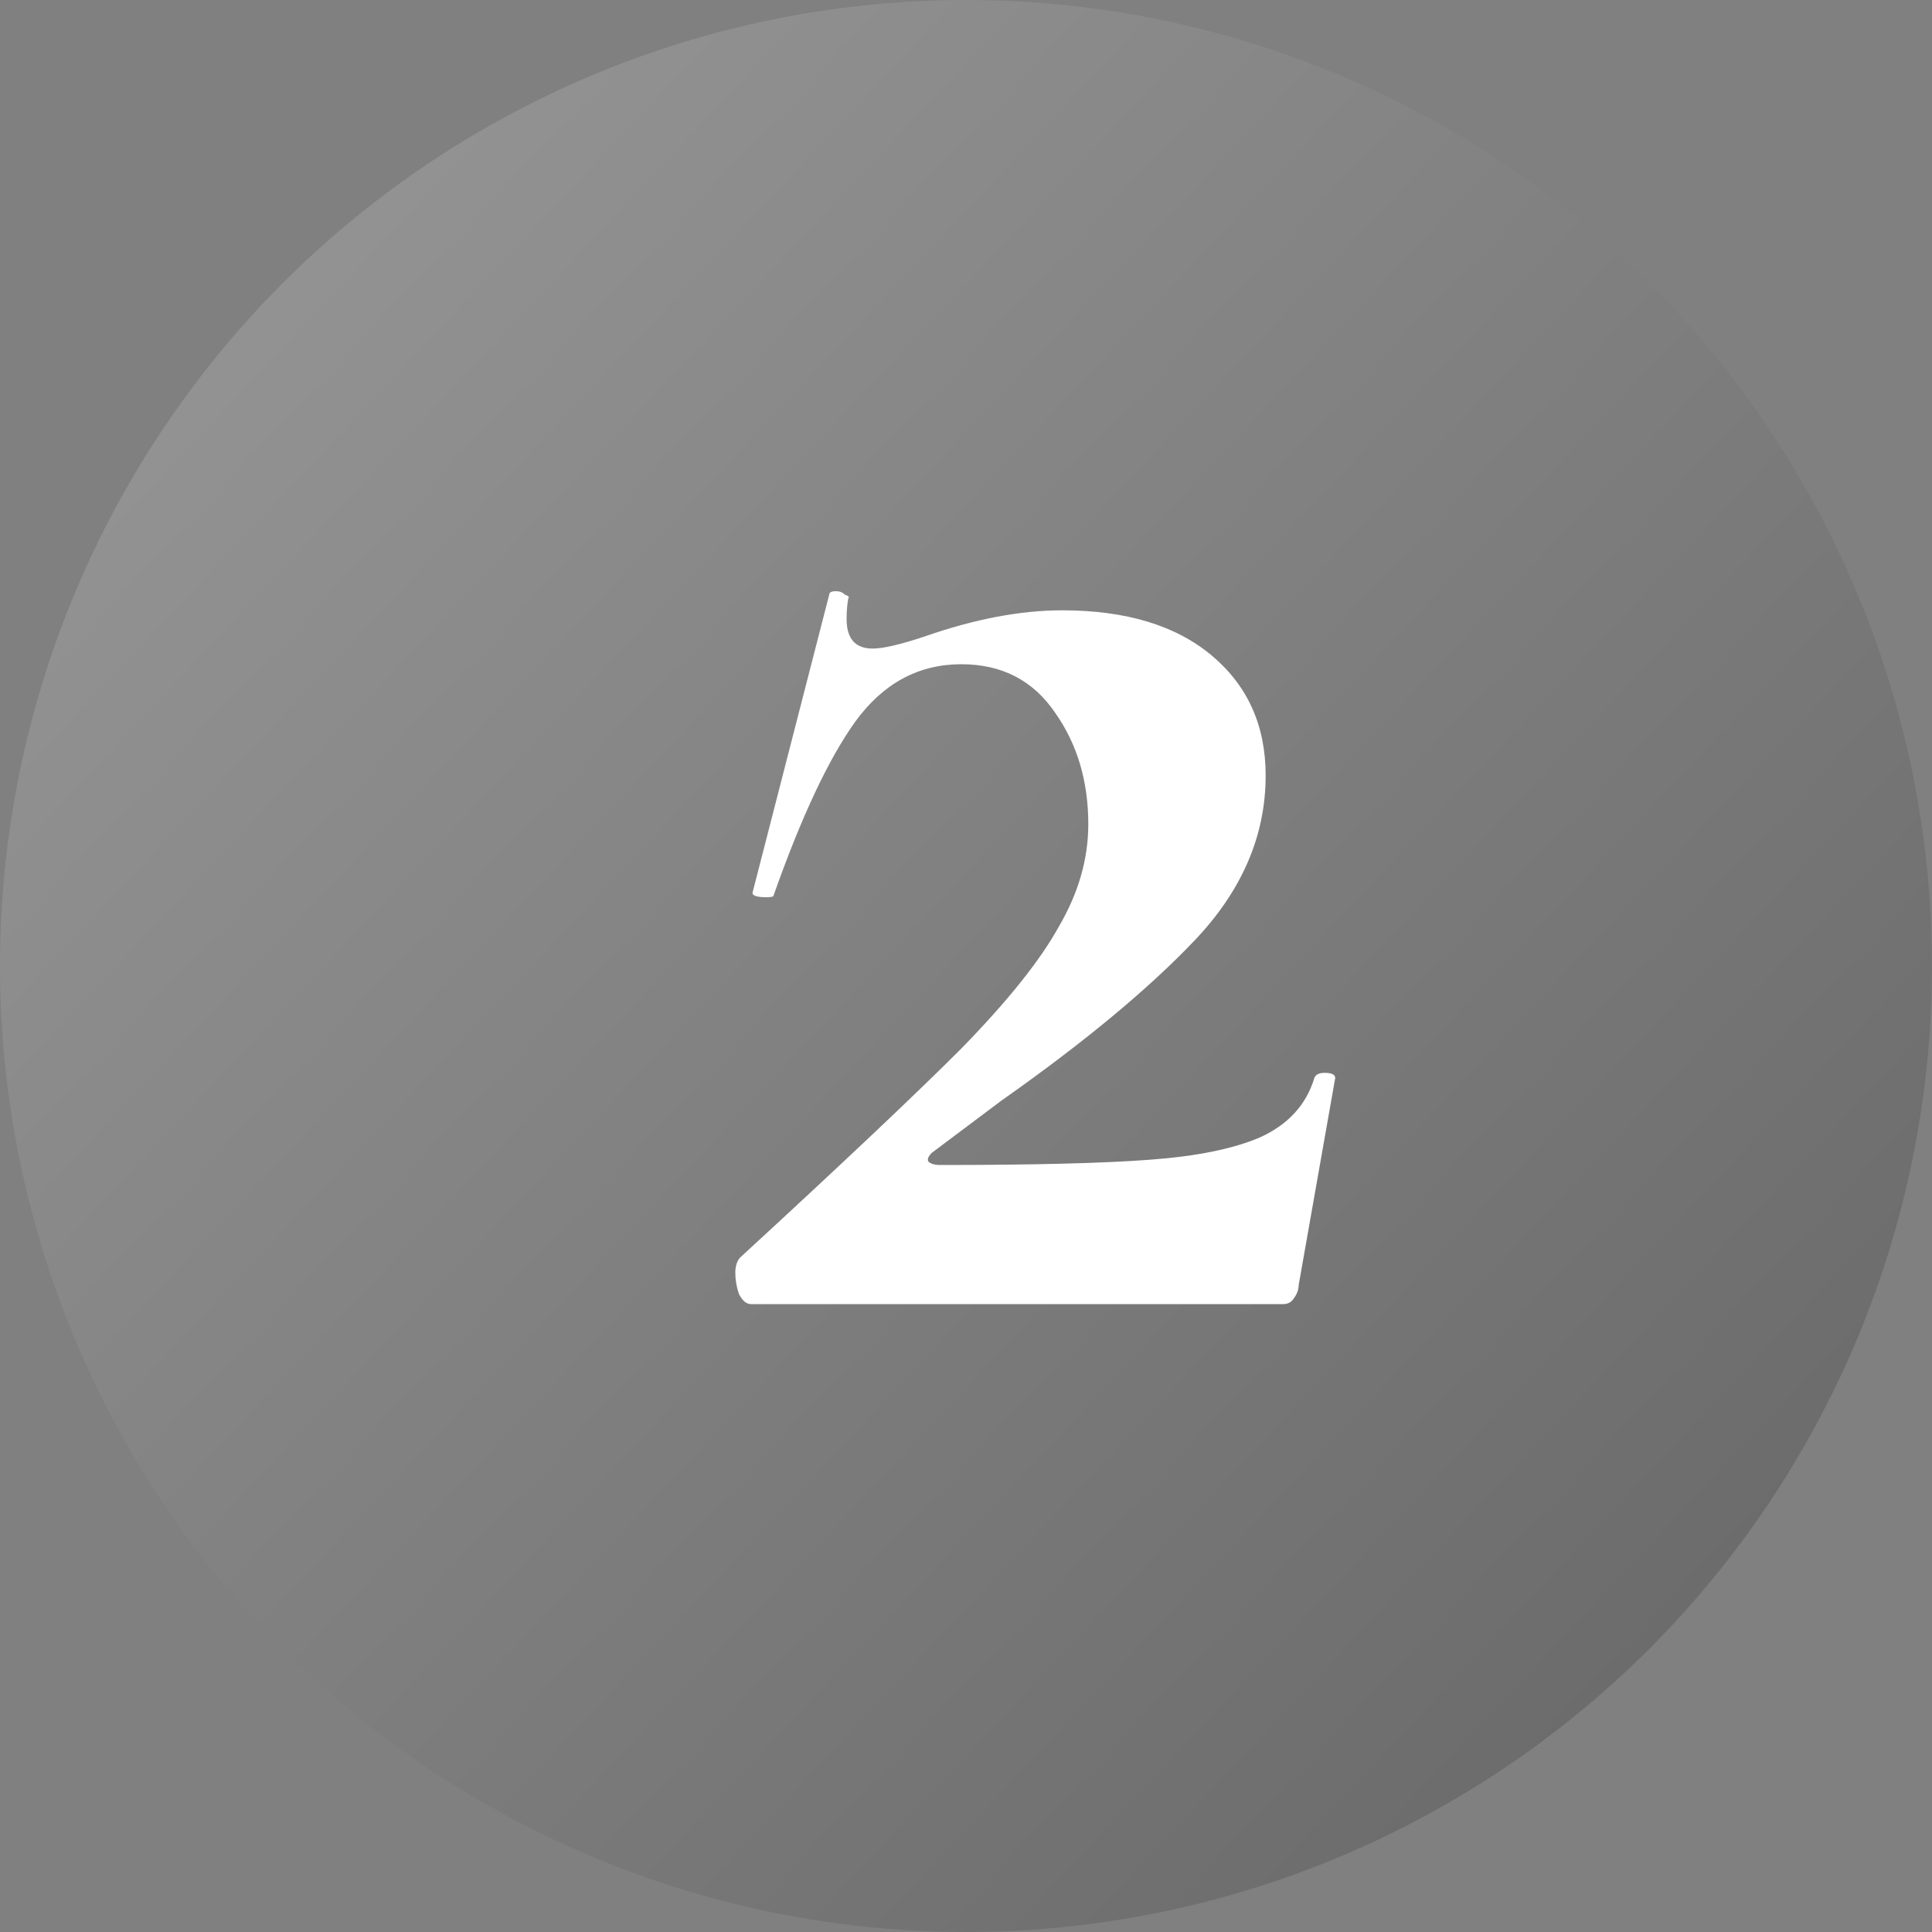 <?xml version="1.0" encoding="UTF-8"?> <svg xmlns="http://www.w3.org/2000/svg" width="40" height="40" viewBox="0 0 40 40" fill="none"><rect x="0" y="0" width="40" height="40" fill="#808080" stroke="none"/> <circle cx="20" cy="20" r="20" fill="url(#paint0_linear_788_13)"></circle> <path d="M15.332 26.028C17.42 24.108 18.944 22.668 19.904 21.708C20.864 20.724 21.536 19.884 21.92 19.188C22.328 18.492 22.532 17.784 22.532 17.064C22.532 16.176 22.304 15.408 21.848 14.76C21.392 14.088 20.744 13.752 19.904 13.752C19.016 13.752 18.284 14.148 17.708 14.94C17.156 15.708 16.592 16.908 16.016 18.54C16.016 18.564 15.968 18.576 15.872 18.576C15.656 18.576 15.56 18.54 15.584 18.468L17.168 12.312C17.168 12.264 17.216 12.24 17.312 12.24C17.384 12.24 17.444 12.264 17.492 12.312C17.564 12.336 17.588 12.36 17.564 12.384C17.54 12.504 17.528 12.648 17.528 12.816C17.528 13.224 17.708 13.428 18.068 13.428C18.284 13.428 18.644 13.344 19.148 13.176C20.18 12.816 21.128 12.636 21.992 12.636C23.312 12.636 24.344 12.948 25.088 13.572C25.832 14.196 26.204 15.024 26.204 16.056C26.204 17.304 25.712 18.444 24.728 19.476C23.768 20.484 22.436 21.588 20.732 22.788L19.292 23.868C19.22 23.94 19.196 24 19.22 24.048C19.268 24.096 19.352 24.12 19.472 24.12C21.392 24.12 22.832 24.084 23.792 24.012C24.776 23.94 25.544 23.784 26.096 23.544C26.672 23.28 27.044 22.872 27.212 22.32C27.236 22.248 27.308 22.212 27.428 22.212C27.572 22.212 27.644 22.248 27.644 22.32L26.888 26.604C26.888 26.7 26.852 26.796 26.78 26.892C26.732 26.964 26.66 27 26.564 27H15.548C15.452 27 15.368 26.928 15.296 26.784C15.248 26.64 15.224 26.496 15.224 26.352C15.224 26.208 15.26 26.1 15.332 26.028Z" fill="white"></path> <defs> <linearGradient id="paint0_linear_788_13" x1="-24.333" y1="-13.333" x2="57.833" y2="64" gradientUnits="userSpaceOnUse"> <stop stop-color="#B4B4B4"></stop> <stop offset="1" stop-color="#484848"></stop> </linearGradient> </defs> </svg> 